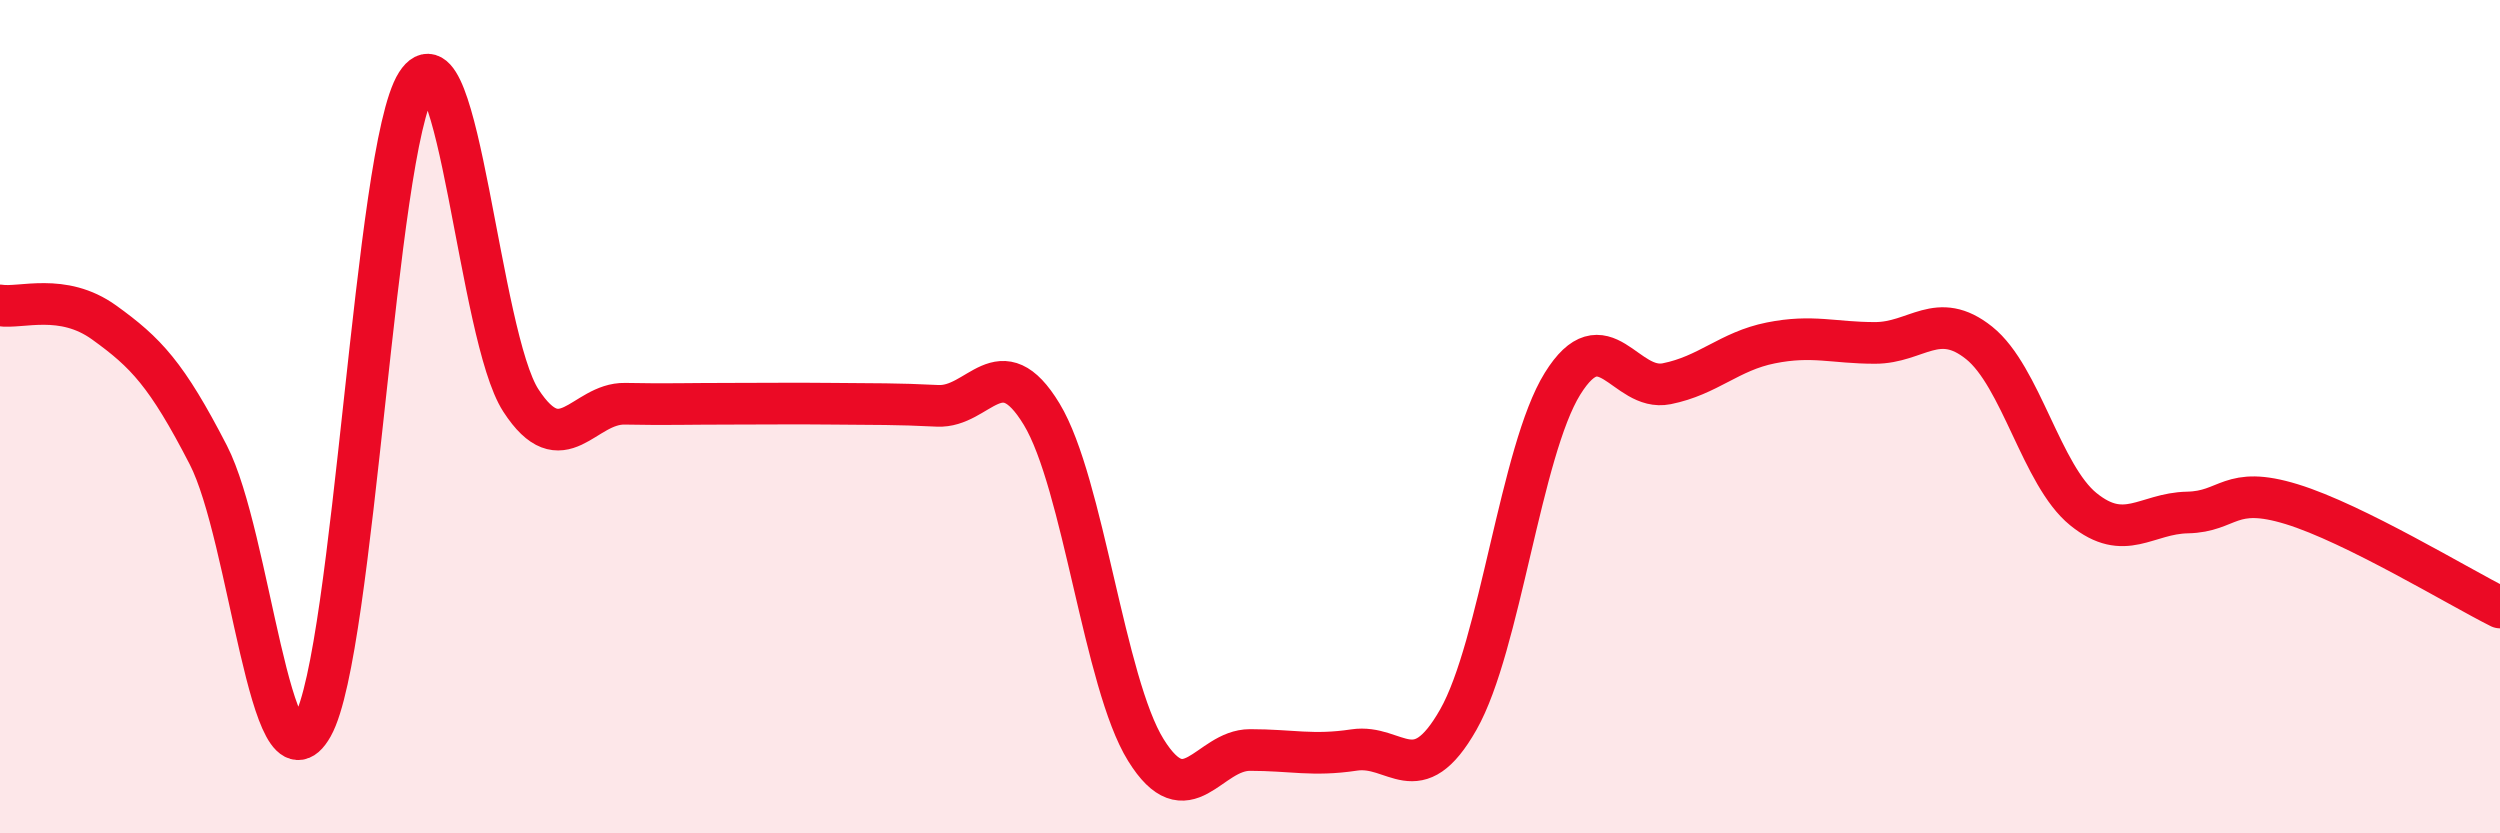 
    <svg width="60" height="20" viewBox="0 0 60 20" xmlns="http://www.w3.org/2000/svg">
      <path
        d="M 0,7.33 C 0.5,7.41 1.5,7.02 2.5,7.74 C 3.5,8.46 4,8.98 5,10.92 C 6,12.86 6.5,19.21 7.5,17.43 C 8.5,15.65 9,3.56 10,2 C 11,0.44 11.5,8.07 12.5,9.61 C 13.5,11.15 14,9.67 15,9.69 C 16,9.71 16.5,9.69 17.5,9.69 C 18.5,9.69 19,9.68 20,9.69 C 21,9.7 21.5,9.69 22.5,9.74 C 23.5,9.79 24,8.29 25,9.94 C 26,11.59 26.5,16.39 27.5,18 C 28.5,19.61 29,18 30,18 C 31,18 31.5,18.15 32.5,18 C 33.5,17.85 34,19.03 35,17.27 C 36,15.51 36.5,10.82 37.5,9.21 C 38.5,7.6 39,9.41 40,9.21 C 41,9.01 41.5,8.43 42.5,8.23 C 43.5,8.03 44,8.23 45,8.23 C 46,8.23 46.5,7.43 47.5,8.23 C 48.5,9.03 49,11.41 50,12.22 C 51,13.03 51.5,12.32 52.5,12.3 C 53.5,12.28 53.5,11.64 55,12.1 C 56.5,12.56 59,14.08 60,14.58L60 20L0 20Z"
        fill="#EB0A25"
        opacity="0.1"
        stroke-linecap="round"
        stroke-linejoin="round"
      />
      <path
        d="M 0,7.33 C 0.5,7.41 1.5,7.02 2.5,7.74 C 3.5,8.46 4,8.98 5,10.92 C 6,12.86 6.5,19.21 7.5,17.43 C 8.5,15.65 9,3.56 10,2 C 11,0.44 11.5,8.07 12.5,9.61 C 13.5,11.15 14,9.67 15,9.69 C 16,9.71 16.5,9.69 17.5,9.69 C 18.5,9.69 19,9.68 20,9.69 C 21,9.7 21.5,9.69 22.5,9.74 C 23.5,9.79 24,8.29 25,9.94 C 26,11.59 26.5,16.39 27.5,18 C 28.5,19.61 29,18 30,18 C 31,18 31.5,18.15 32.5,18 C 33.5,17.85 34,19.03 35,17.27 C 36,15.51 36.5,10.82 37.5,9.21 C 38.5,7.6 39,9.41 40,9.21 C 41,9.01 41.5,8.43 42.5,8.23 C 43.5,8.03 44,8.23 45,8.23 C 46,8.23 46.5,7.43 47.5,8.23 C 48.5,9.03 49,11.41 50,12.22 C 51,13.03 51.5,12.32 52.5,12.3 C 53.5,12.28 53.5,11.64 55,12.1 C 56.5,12.56 59,14.08 60,14.58"
        stroke="#EB0A25"
        stroke-width="1"
        fill="none"
        stroke-linecap="round"
        stroke-linejoin="round"
      />
    </svg>
  